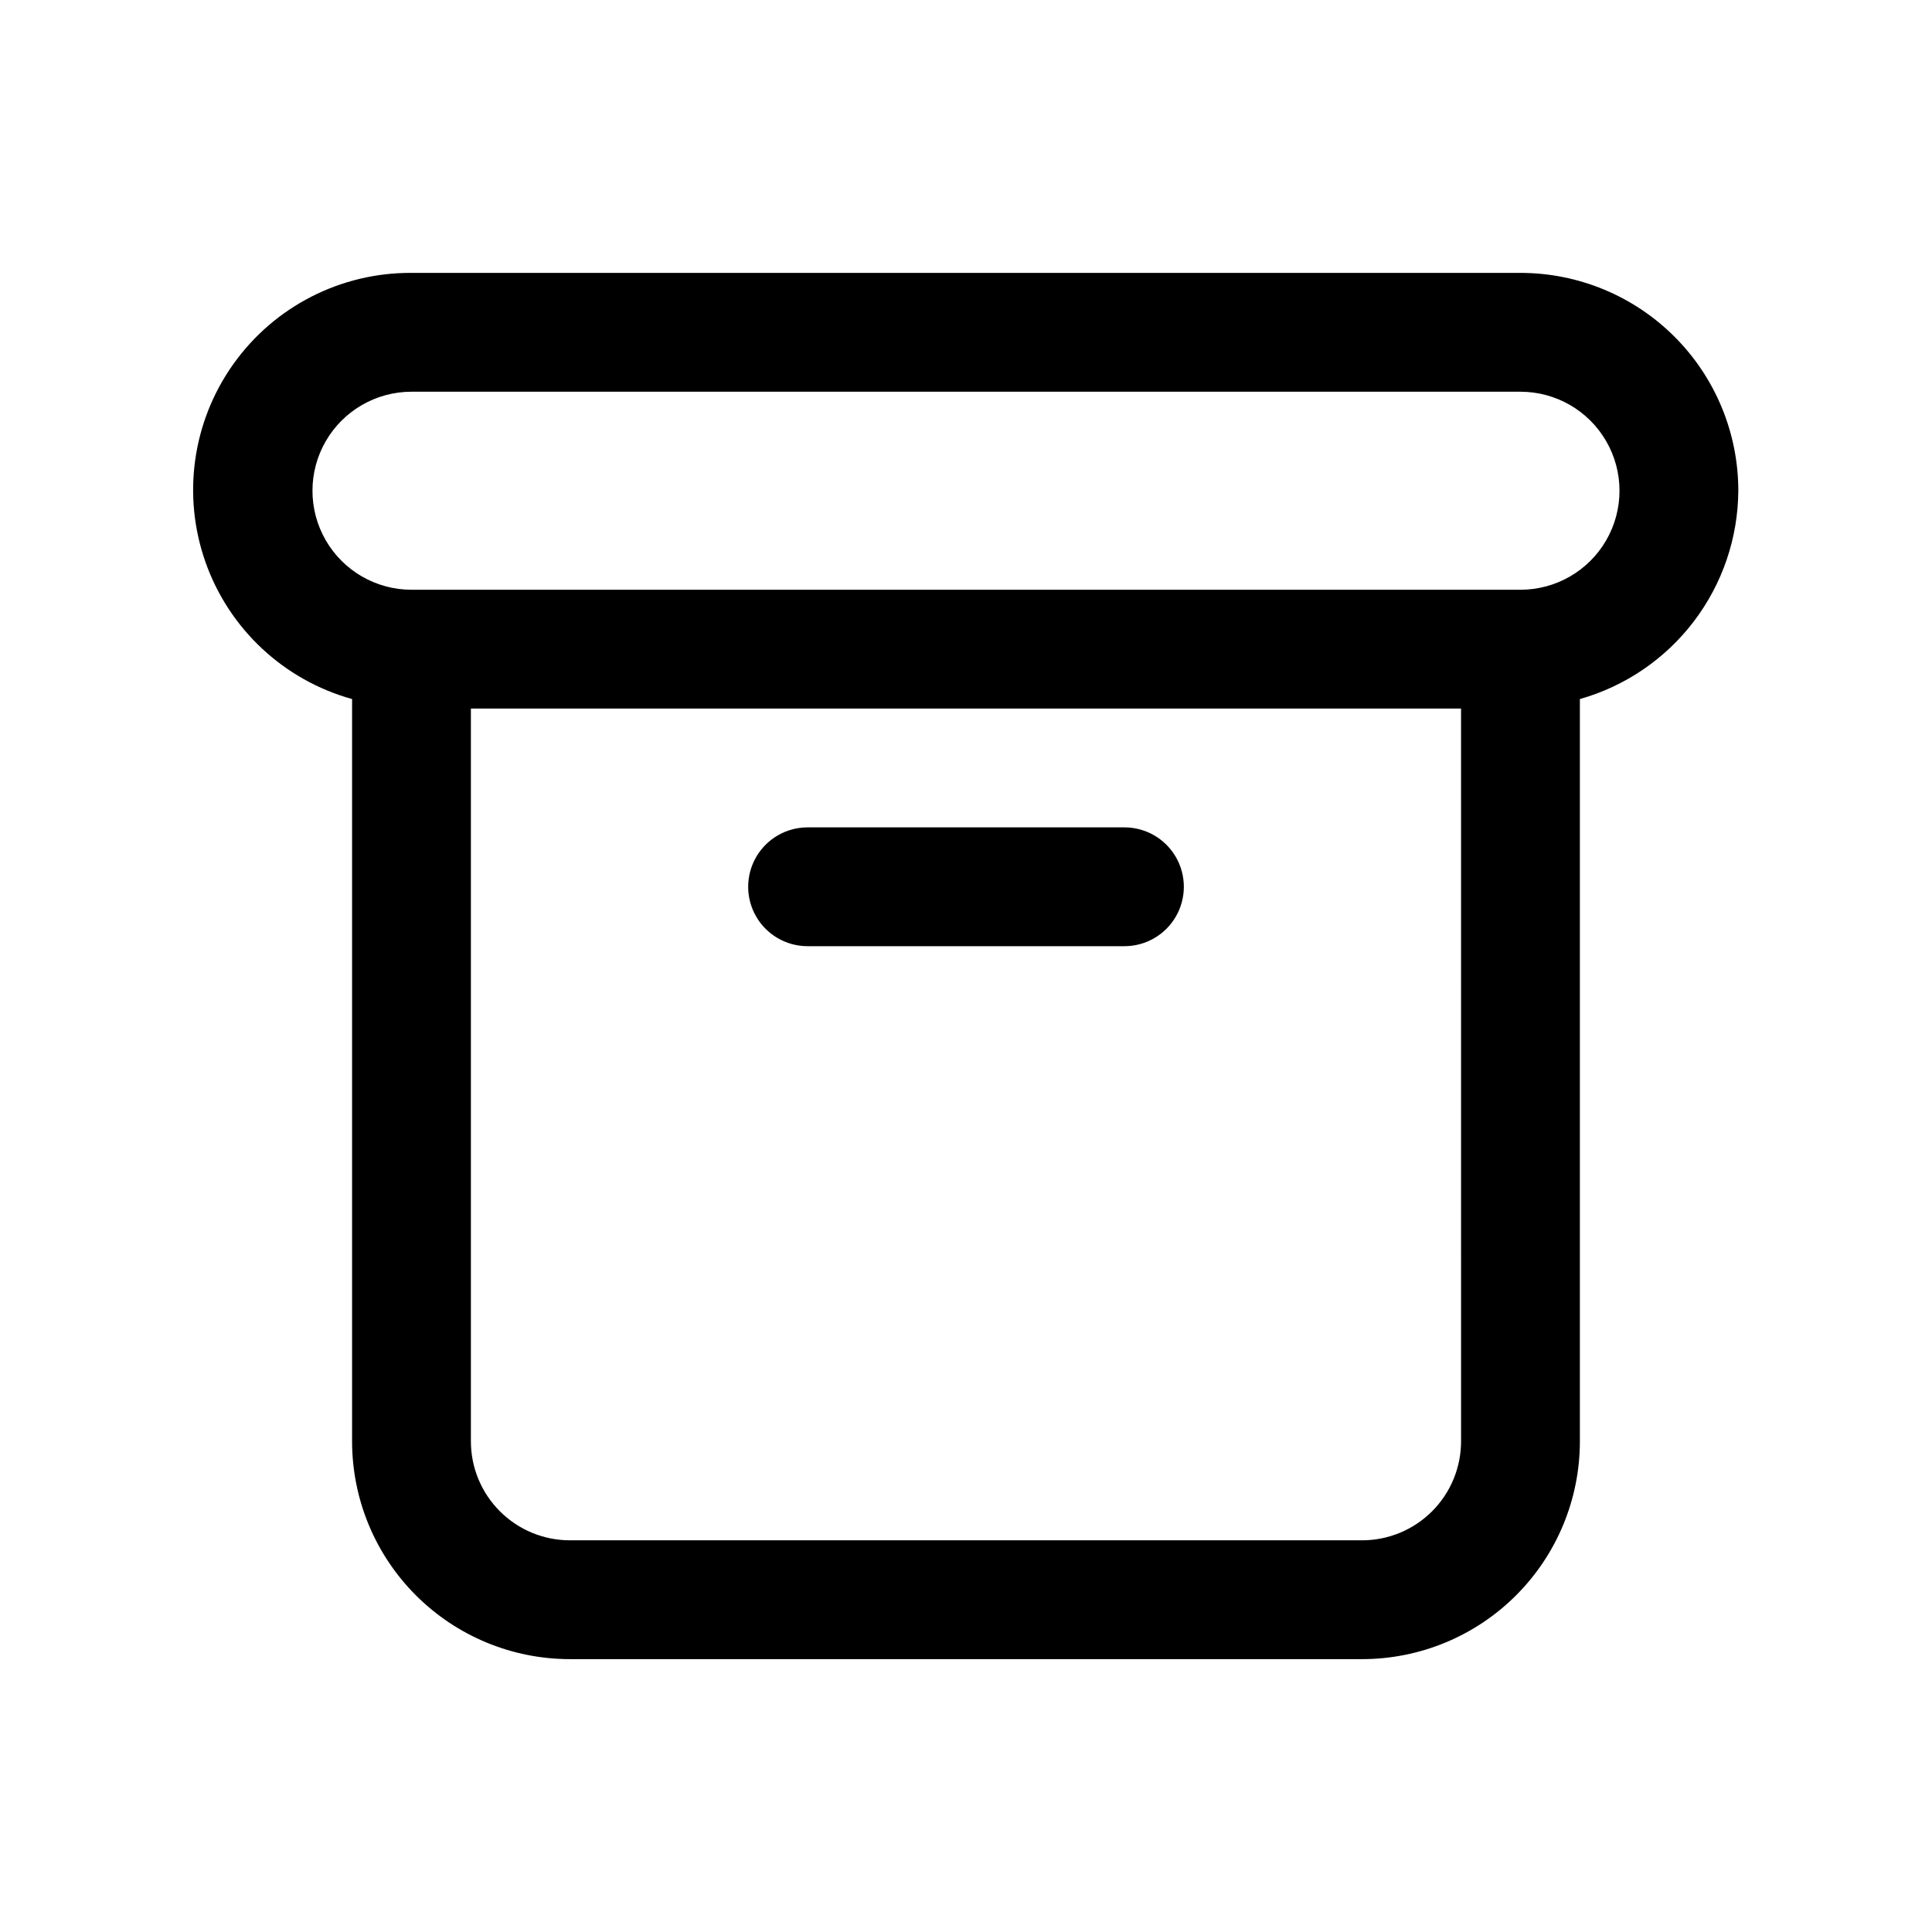 <?xml version="1.0" encoding="UTF-8"?>
<!-- Uploaded to: ICON Repo, www.iconrepo.com, Generator: ICON Repo Mixer Tools -->
<svg fill="#000000" width="800px" height="800px" version="1.1" viewBox="144 144 512 512" xmlns="http://www.w3.org/2000/svg">
 <g>
  <path d="m604.67 274.05c0-15.312-6.082-29.996-16.91-40.82-10.824-10.828-25.508-16.91-40.82-16.91h-293.89c-18.746-0.113-36.371 8.914-47.23 24.195-10.863 15.277-13.598 34.891-7.328 52.555 6.269 17.668 20.754 31.172 38.812 36.188v196.7c0 15.312 6.082 29.996 16.91 40.82 10.824 10.828 25.508 16.91 40.82 16.91h209.92c15.312 0 29.996-6.082 40.82-16.91 10.828-10.824 16.91-25.508 16.91-40.82v-196.7c12.035-3.41 22.637-10.637 30.207-20.594 7.57-9.957 11.703-22.105 11.777-34.613zm-73.473 251.91v-0.004c0 6.961-2.766 13.637-7.688 18.555-4.918 4.922-11.594 7.688-18.555 7.688h-209.92c-6.961 0-13.633-2.766-18.555-7.688-4.922-4.918-7.688-11.594-7.688-18.555v-194.18h262.4zm15.742-225.67h-293.89c-9.375 0-18.039-5-22.727-13.117-4.688-8.121-4.688-18.125 0-26.242 4.688-8.117 13.352-13.121 22.727-13.121h293.89c9.375 0 18.039 5.004 22.727 13.121 4.688 8.117 4.688 18.121 0 26.242-4.688 8.117-13.352 13.117-22.727 13.117z"/>
  <path d="m358.02 394.75h83.969c5.625 0 10.82-3 13.633-7.871s2.812-10.875 0-15.746c-2.812-4.871-8.008-7.871-13.633-7.871h-83.969c-5.625 0-10.824 3-13.637 7.871-2.812 4.871-2.812 10.875 0 15.746s8.012 7.871 13.637 7.871z"/>
 </g>
</svg>